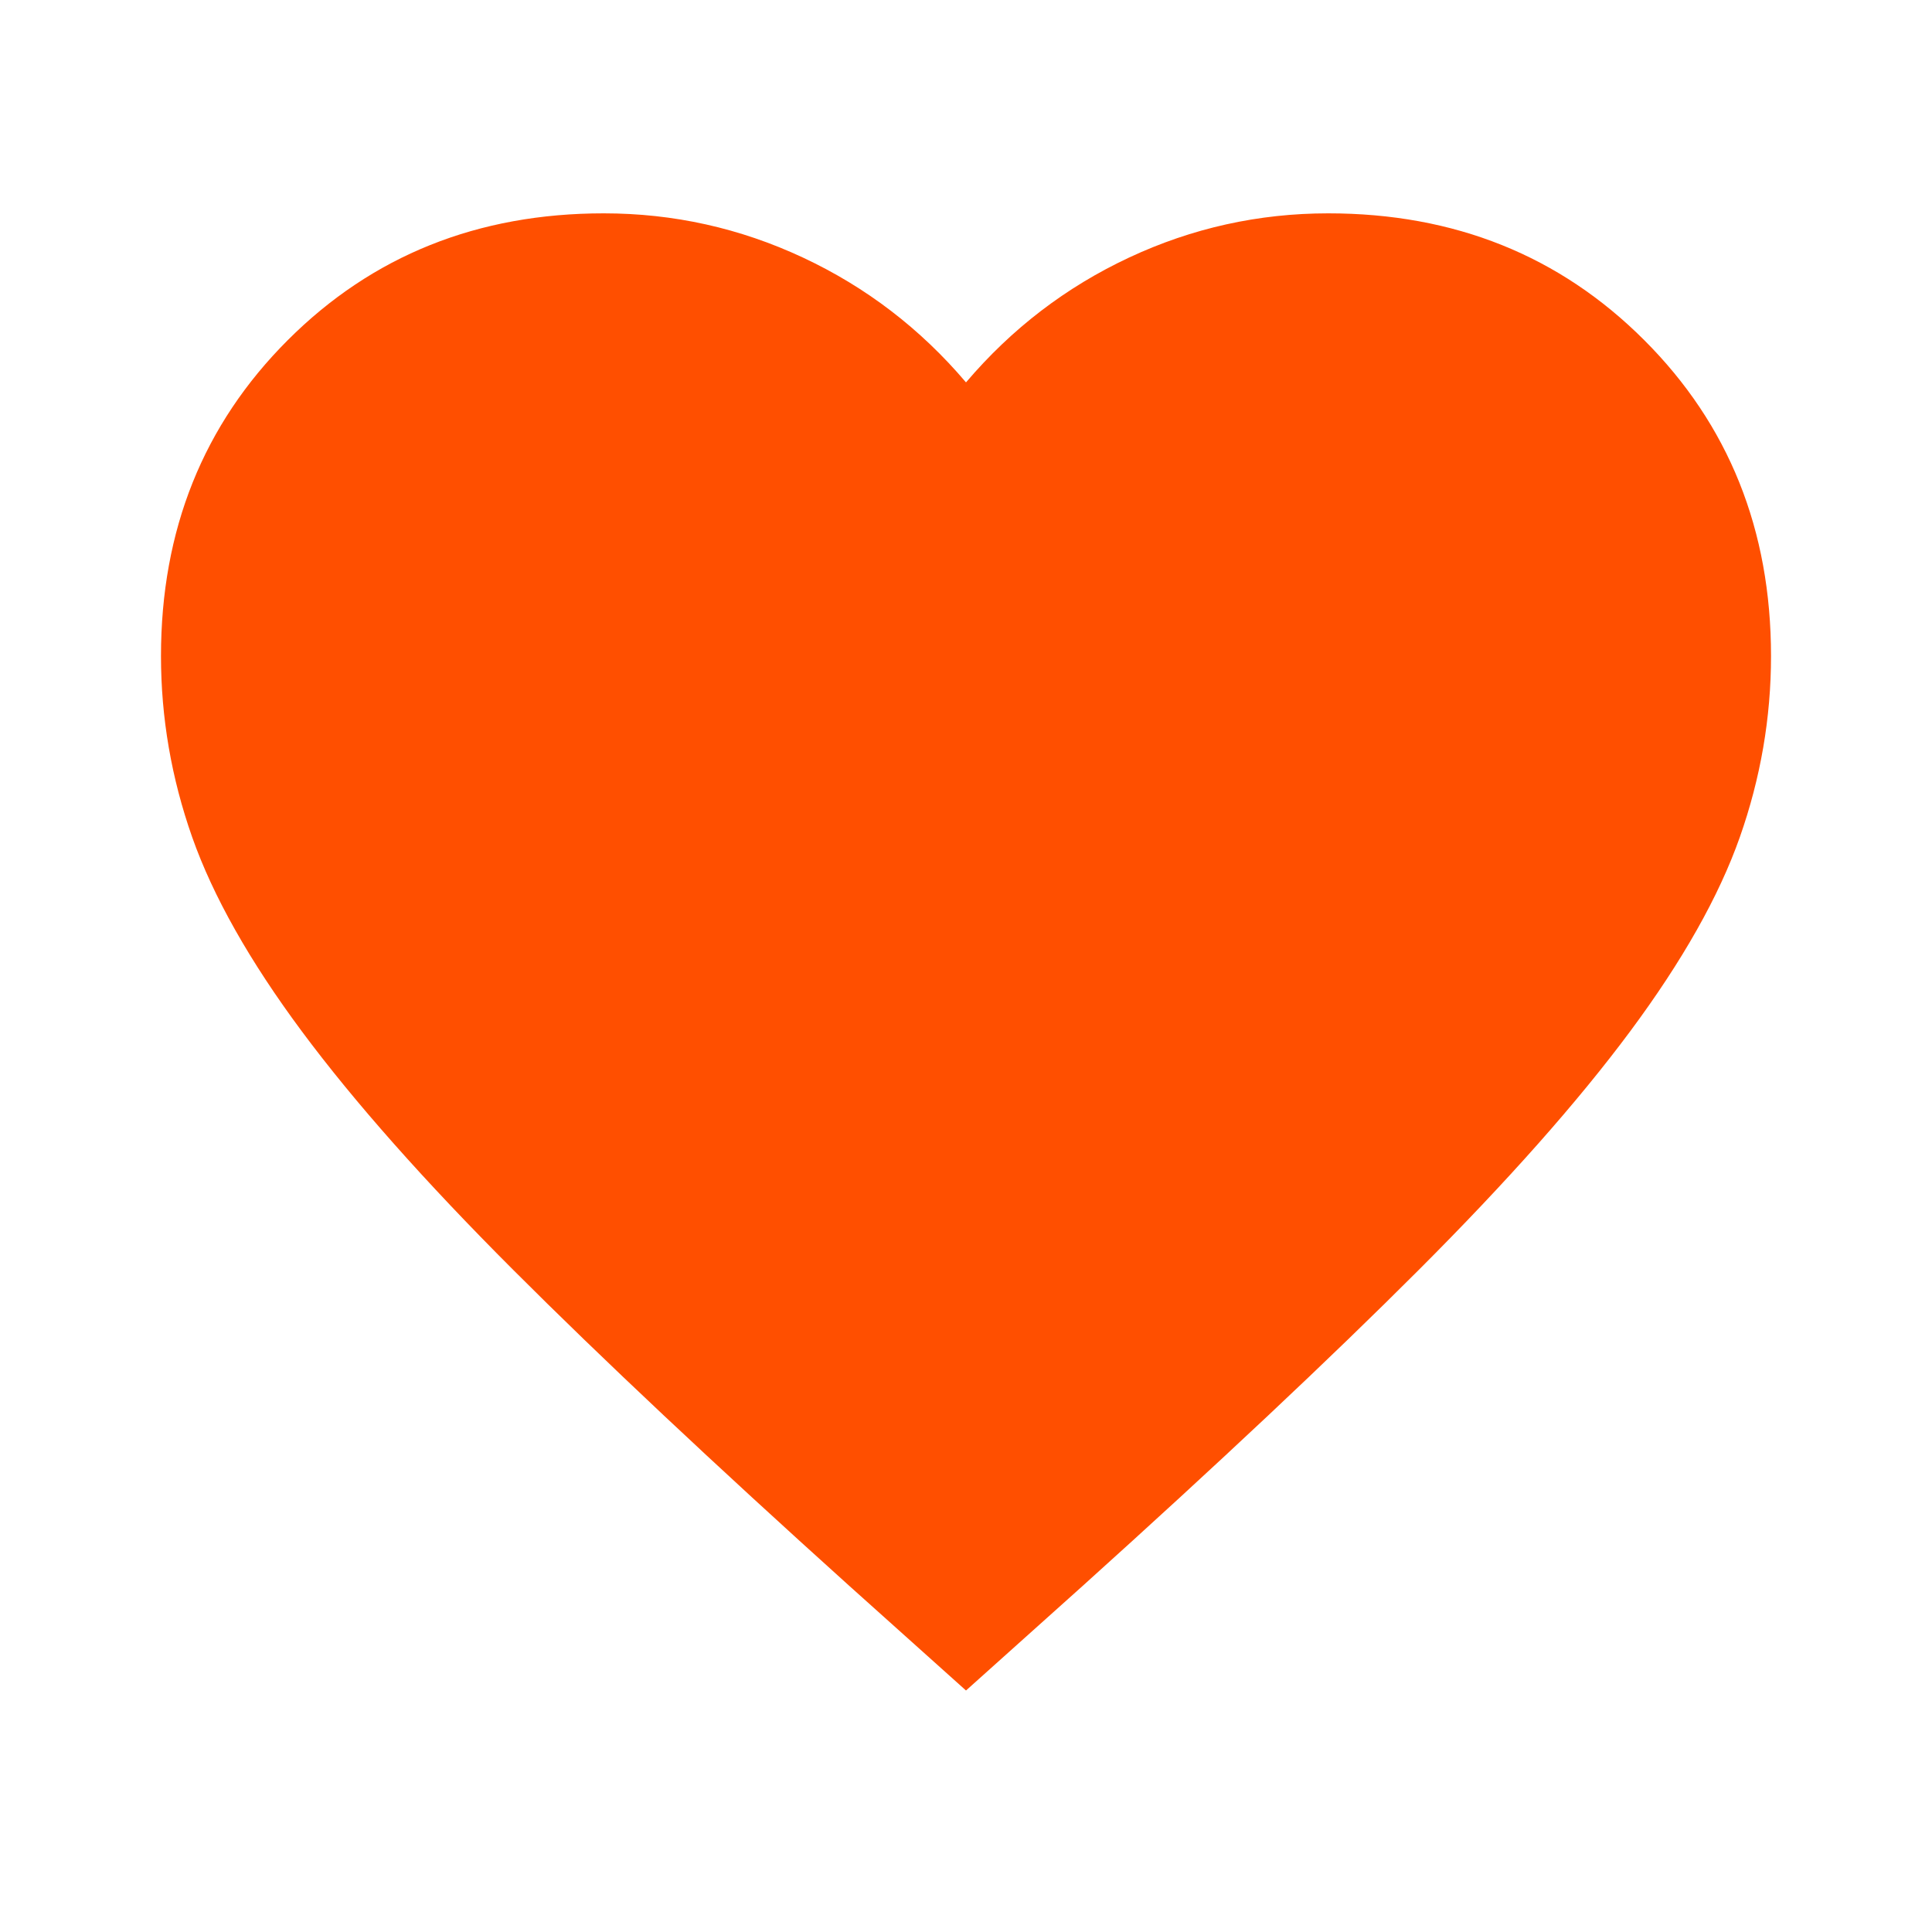 <svg width="40" height="40" viewBox="0 0 40 40" fill="none" xmlns="http://www.w3.org/2000/svg">
<mask id="mask0_1427_5972" style="mask-type:alpha" maskUnits="userSpaceOnUse" x="0" y="0" width="40" height="40">
<rect width="40" height="40" fill="#D9D9D9"/>
</mask>
<g mask="url(#mask0_1427_5972)">
<path d="M20 35L17.583 32.833C14.778 30.305 12.458 28.125 10.625 26.291C8.792 24.458 7.333 22.812 6.25 21.354C5.167 19.896 4.41 18.555 3.979 17.333C3.549 16.111 3.333 14.861 3.333 13.583C3.333 10.972 4.208 8.791 5.958 7.042C7.708 5.292 9.889 4.417 12.5 4.417C13.944 4.417 15.319 4.722 16.625 5.333C17.931 5.944 19.056 6.805 20 7.917C20.945 6.805 22.07 5.944 23.375 5.333C24.681 4.722 26.056 4.417 27.5 4.417C30.111 4.417 32.292 5.292 34.042 7.042C35.792 8.791 36.667 10.972 36.667 13.583C36.667 14.861 36.451 16.111 36.021 17.333C35.59 18.555 34.833 19.896 33.75 21.354C32.667 22.812 31.208 24.458 29.375 26.291C27.542 28.125 25.222 30.305 22.417 32.833L20 35Z" fill="#FF4F00"/>
</g>
</svg>
